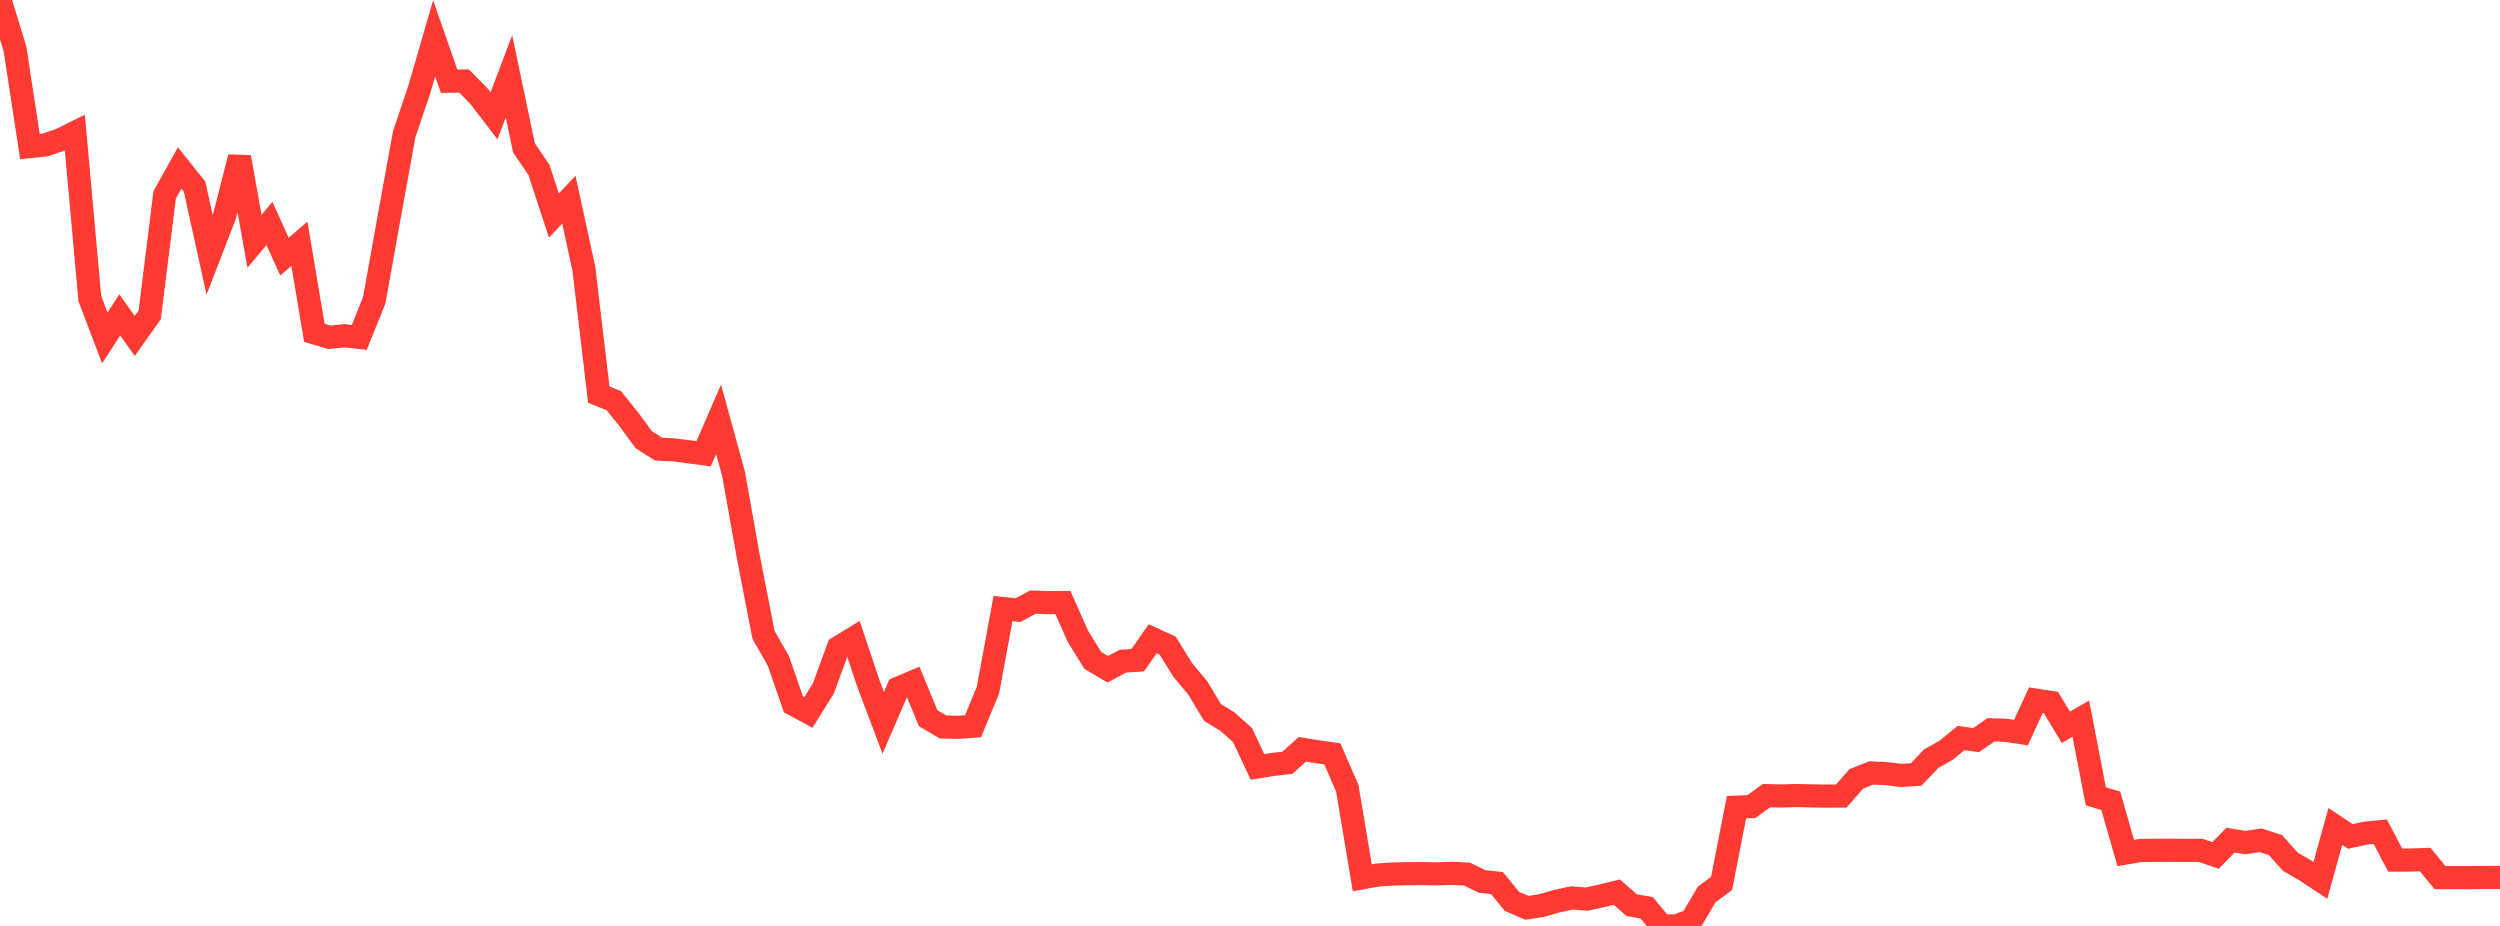 <?xml version="1.0" standalone="no"?>
<!DOCTYPE svg PUBLIC "-//W3C//DTD SVG 1.1//EN" "http://www.w3.org/Graphics/SVG/1.1/DTD/svg11.dtd">

<svg width="135" height="50" viewBox="0 0 135 50" preserveAspectRatio="none" 
  xmlns="http://www.w3.org/2000/svg"
  xmlns:xlink="http://www.w3.org/1999/xlink">


<polyline points="0.0, 0.0 0.808, 2.639 1.617, 7.914 2.425, 7.83 3.234, 7.558 4.042, 7.158 4.85, 16.122 5.659, 18.248 6.467, 17.004 7.275, 18.143 8.084, 17.004 8.892, 10.524 9.701, 9.071 10.509, 10.083 11.317, 13.755 12.126, 11.663 12.934, 8.488 13.743, 13.032 14.551, 12.064 15.359, 13.858 16.168, 13.162 16.976, 17.975 17.784, 18.214 18.593, 18.131 19.401, 18.221 20.21, 16.207 21.018, 11.702 21.826, 7.251 22.635, 4.852 23.443, 2.067 24.251, 4.386 25.06, 4.375 25.868, 5.197 26.677, 6.255 27.485, 4.122 28.293, 7.98 29.102, 9.173 29.91, 11.64 30.719, 10.784 31.527, 14.502 32.335, 21.309 33.144, 21.636 33.952, 22.636 34.76, 23.743 35.569, 24.255 36.377, 24.291 37.186, 24.394 37.994, 24.505 38.802, 22.644 39.611, 25.585 40.419, 30.115 41.228, 34.28 42.036, 35.695 42.844, 38.033 43.653, 38.471 44.461, 37.177 45.269, 34.967 46.078, 34.473 46.886, 36.89 47.695, 39.033 48.503, 37.164 49.311, 36.821 50.12, 38.781 50.928, 39.257 51.737, 39.276 52.545, 39.218 53.353, 37.255 54.162, 32.863 54.97, 32.946 55.778, 32.514 56.587, 32.542 57.395, 32.534 58.204, 34.354 59.012, 35.666 59.82, 36.139 60.629, 35.705 61.437, 35.651 62.246, 34.495 63.054, 34.865 63.862, 36.169 64.671, 37.139 65.479, 38.477 66.287, 38.97 67.096, 39.693 67.904, 41.414 68.713, 41.282 69.521, 41.19 70.329, 40.462 71.138, 40.595 71.946, 40.708 72.754, 42.569 73.563, 47.4 74.371, 47.253 75.18, 47.198 75.988, 47.181 76.796, 47.173 77.605, 47.188 78.413, 47.159 79.222, 47.201 80.03, 47.6 80.838, 47.685 81.647, 48.679 82.455, 49.023 83.263, 48.894 84.072, 48.66 84.88, 48.489 85.689, 48.551 86.497, 48.372 87.305, 48.174 88.114, 48.881 88.922, 49.019 89.731, 50.0 90.539, 49.998 91.347, 49.686 92.156, 48.306 92.964, 47.706 93.772, 43.586 94.581, 43.552 95.389, 42.964 96.198, 42.983 97.006, 42.958 97.814, 42.978 98.623, 42.991 99.431, 42.986 100.24, 42.06 101.048, 41.738 101.856, 41.776 102.665, 41.873 103.473, 41.823 104.281, 40.972 105.09, 40.515 105.898, 39.854 106.707, 39.966 107.515, 39.409 108.323, 39.436 109.132, 39.56 109.94, 37.808 110.749, 37.931 111.557, 39.274 112.365, 38.809 113.174, 43 113.982, 43.245 114.79, 46.062 115.599, 45.925 116.407, 45.916 117.216, 45.913 118.024, 45.921 118.832, 45.917 119.641, 46.195 120.449, 45.365 121.257, 45.499 122.066, 45.374 122.874, 45.635 123.683, 46.539 124.491, 47.004 125.299, 47.539 126.108, 44.632 126.916, 45.167 127.725, 44.991 128.533, 44.913 129.341, 46.445 130.15, 46.443 130.958, 46.415 131.766, 47.393 132.575, 47.393 133.383, 47.394 134.192, 47.383 135.0, 47.384" fill="none" stroke="#ff3a33" stroke-width="1.25"/>

</svg>